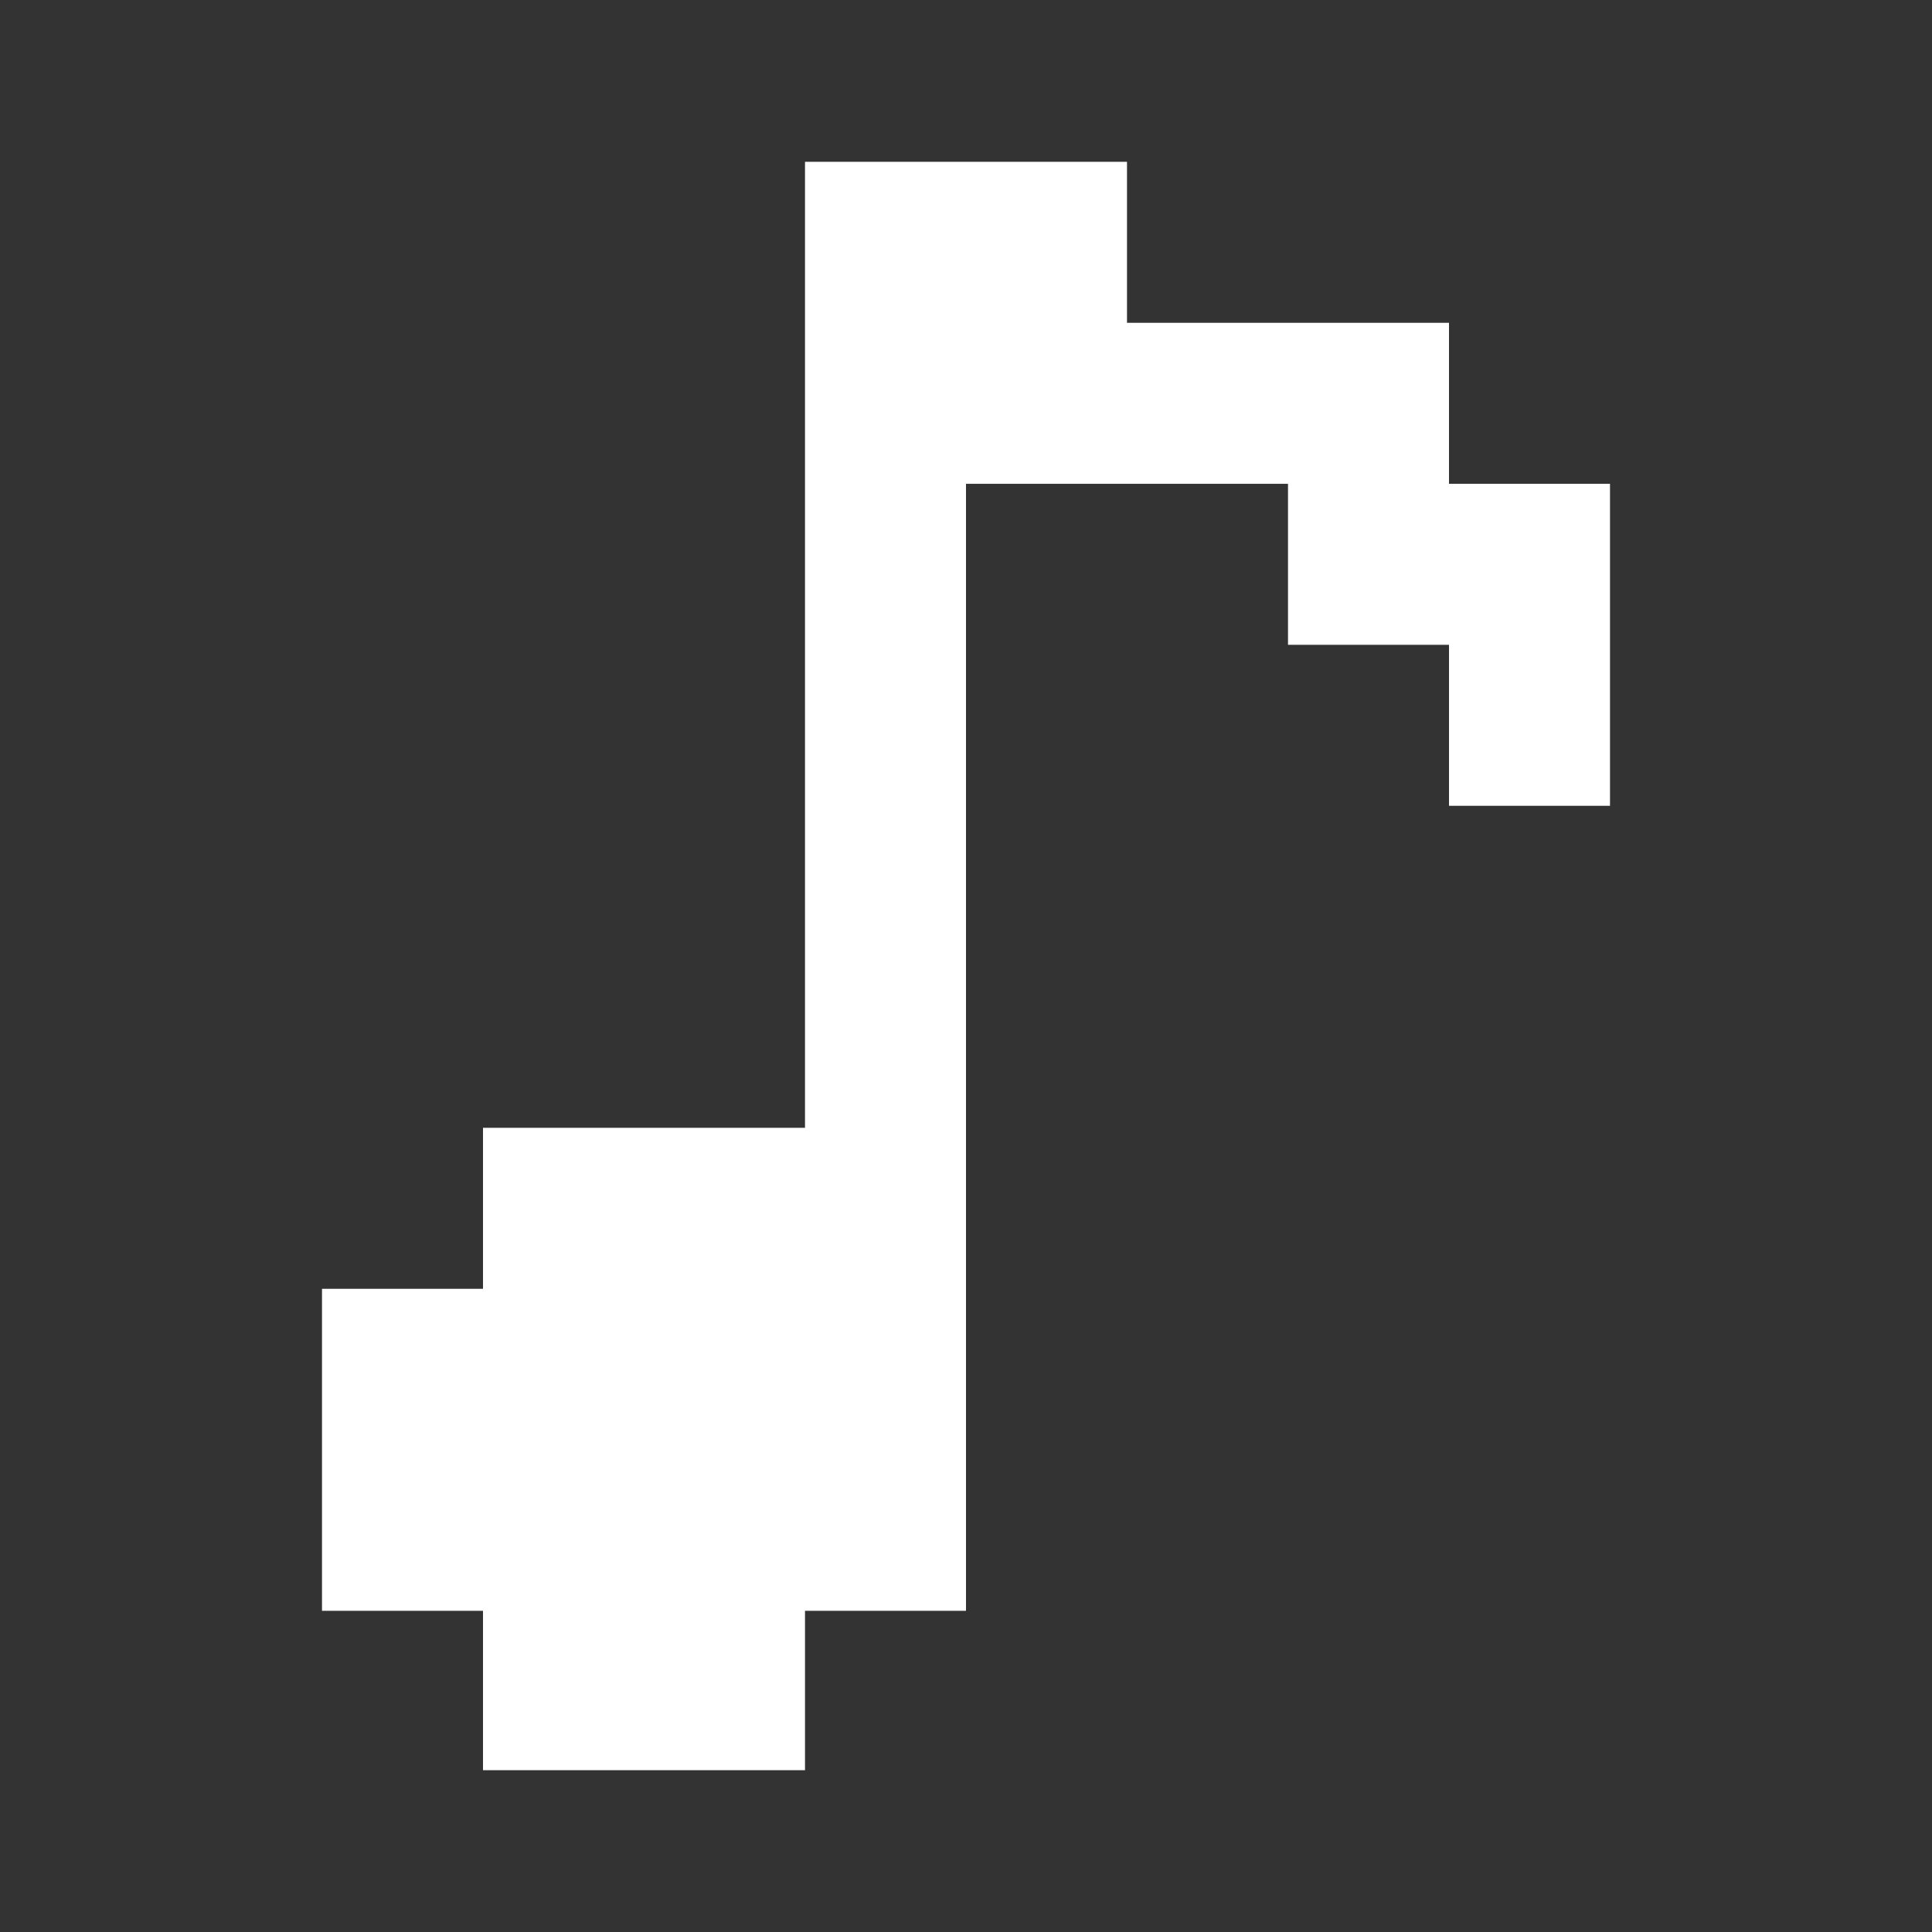<?xml version="1.0" encoding="UTF-8"?>
<svg id="Layer_1_copy" xmlns="http://www.w3.org/2000/svg" width="24" height="24" version="1.1" viewBox="0 0 24 24">
  <rect x="0" y="0" width="24" height="24" fill="#333333" stroke="none"/>
  <!-- Generator: Adobe Illustrator 29.6.1, SVG Export Plug-In . SVG Version: 2.1.1 Build 9)  -->
  <polygon points="20 6.01 20 10.01 18 10.01 18 8.01 16 8.01 16 6.01 12 6.01 12 20.01 10 20.01 10 21.99 6 21.99 6 20.01 4 20.01 4 16.01 6 16.01 6 14.01 10 14.01 10 2.01 14 2.01 14 4.01 18 4.01 18 6.01 20 6.01" fill="#fff"/>
</svg>